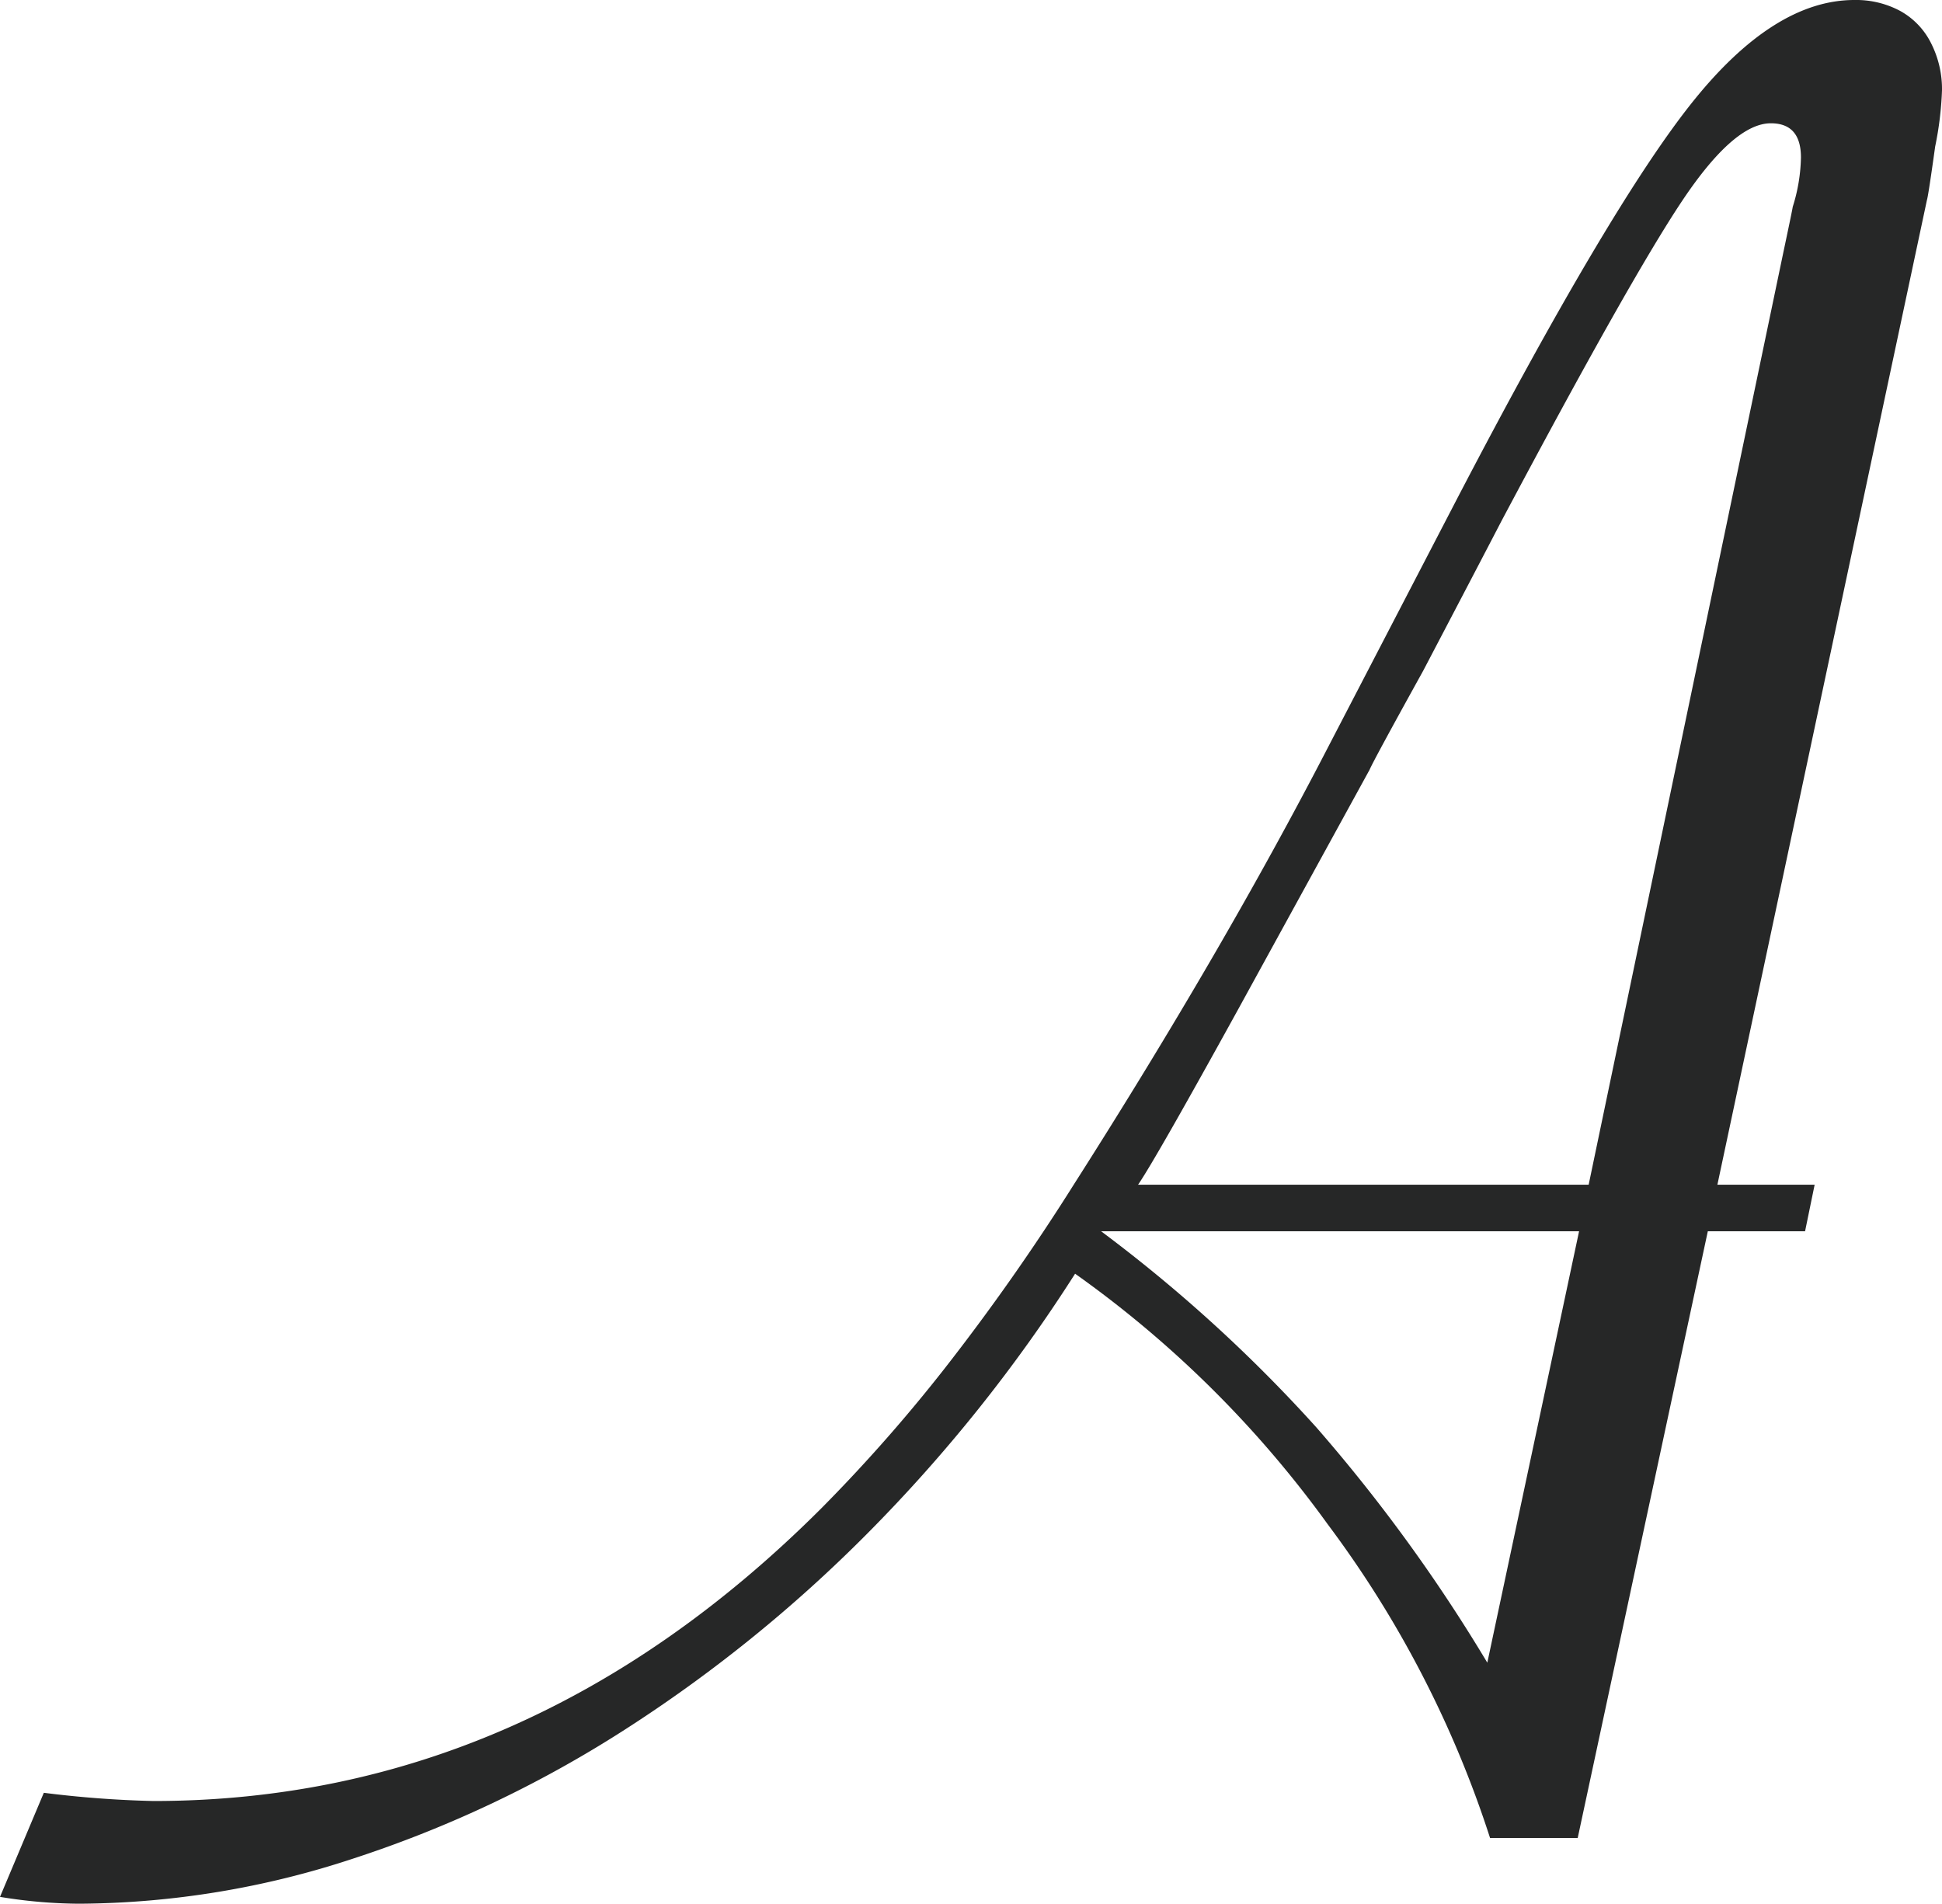 <svg xmlns="http://www.w3.org/2000/svg" width="88.625" height="86.875" viewBox="0 0 88.625 86.875">
  <defs>
    <style>
      .cls-1 {
        fill: #262727;
        opacity: 0.997;
      }
    </style>
  </defs>
  <path id="パス_94050" data-name="パス 94050" class="cls-1" d="M72.813-27.687,66.875,0h-4a48.909,48.909,0,0,0-7.406-14.312A49.579,49.579,0,0,0,43.938-25.75a70.7,70.7,0,0,1-9.5,11.875,65.223,65.223,0,0,1-11.156,9A53.7,53.7,0,0,1,11,.938,40.469,40.469,0,0,1-1.5,3a22.838,22.838,0,0,1-3.625-.312l2-4.75a48.488,48.488,0,0,0,5,.375q17.125,0,30.5-13.375a73.272,73.272,0,0,0,5.594-6.344,100.93,100.93,0,0,0,5.906-8.406q6.813-10.687,11.625-20l5.875-11.312q6.938-13.312,10.688-18.031T79.5-83.875a4.263,4.263,0,0,1,2.094.5A3.424,3.424,0,0,1,83-81.906a4.631,4.631,0,0,1,.5,2.156,15.336,15.336,0,0,1-.312,2.563q-.313,2.25-.375,2.438L73.25-29.812h4.438l-.437,2.125Zm-5.875,0H45.125l.25.188a67.843,67.843,0,0,1,9.563,8.75A74.766,74.766,0,0,1,62.75-8ZM46.813-29.812H67.375l8.875-42.5q.437-2.062.438-2.125a7.918,7.918,0,0,0,.375-2.25q0-1.562-1.375-1.562-1.687,0-4.062,3.563t-8.25,14.625q-.875,1.688-3.562,6.813-2.25,4.062-2.437,4.5l-6,10.938Q47.625-31,46.813-29.812Z" transform="translate(5.125 83.875)"/>
</svg>
